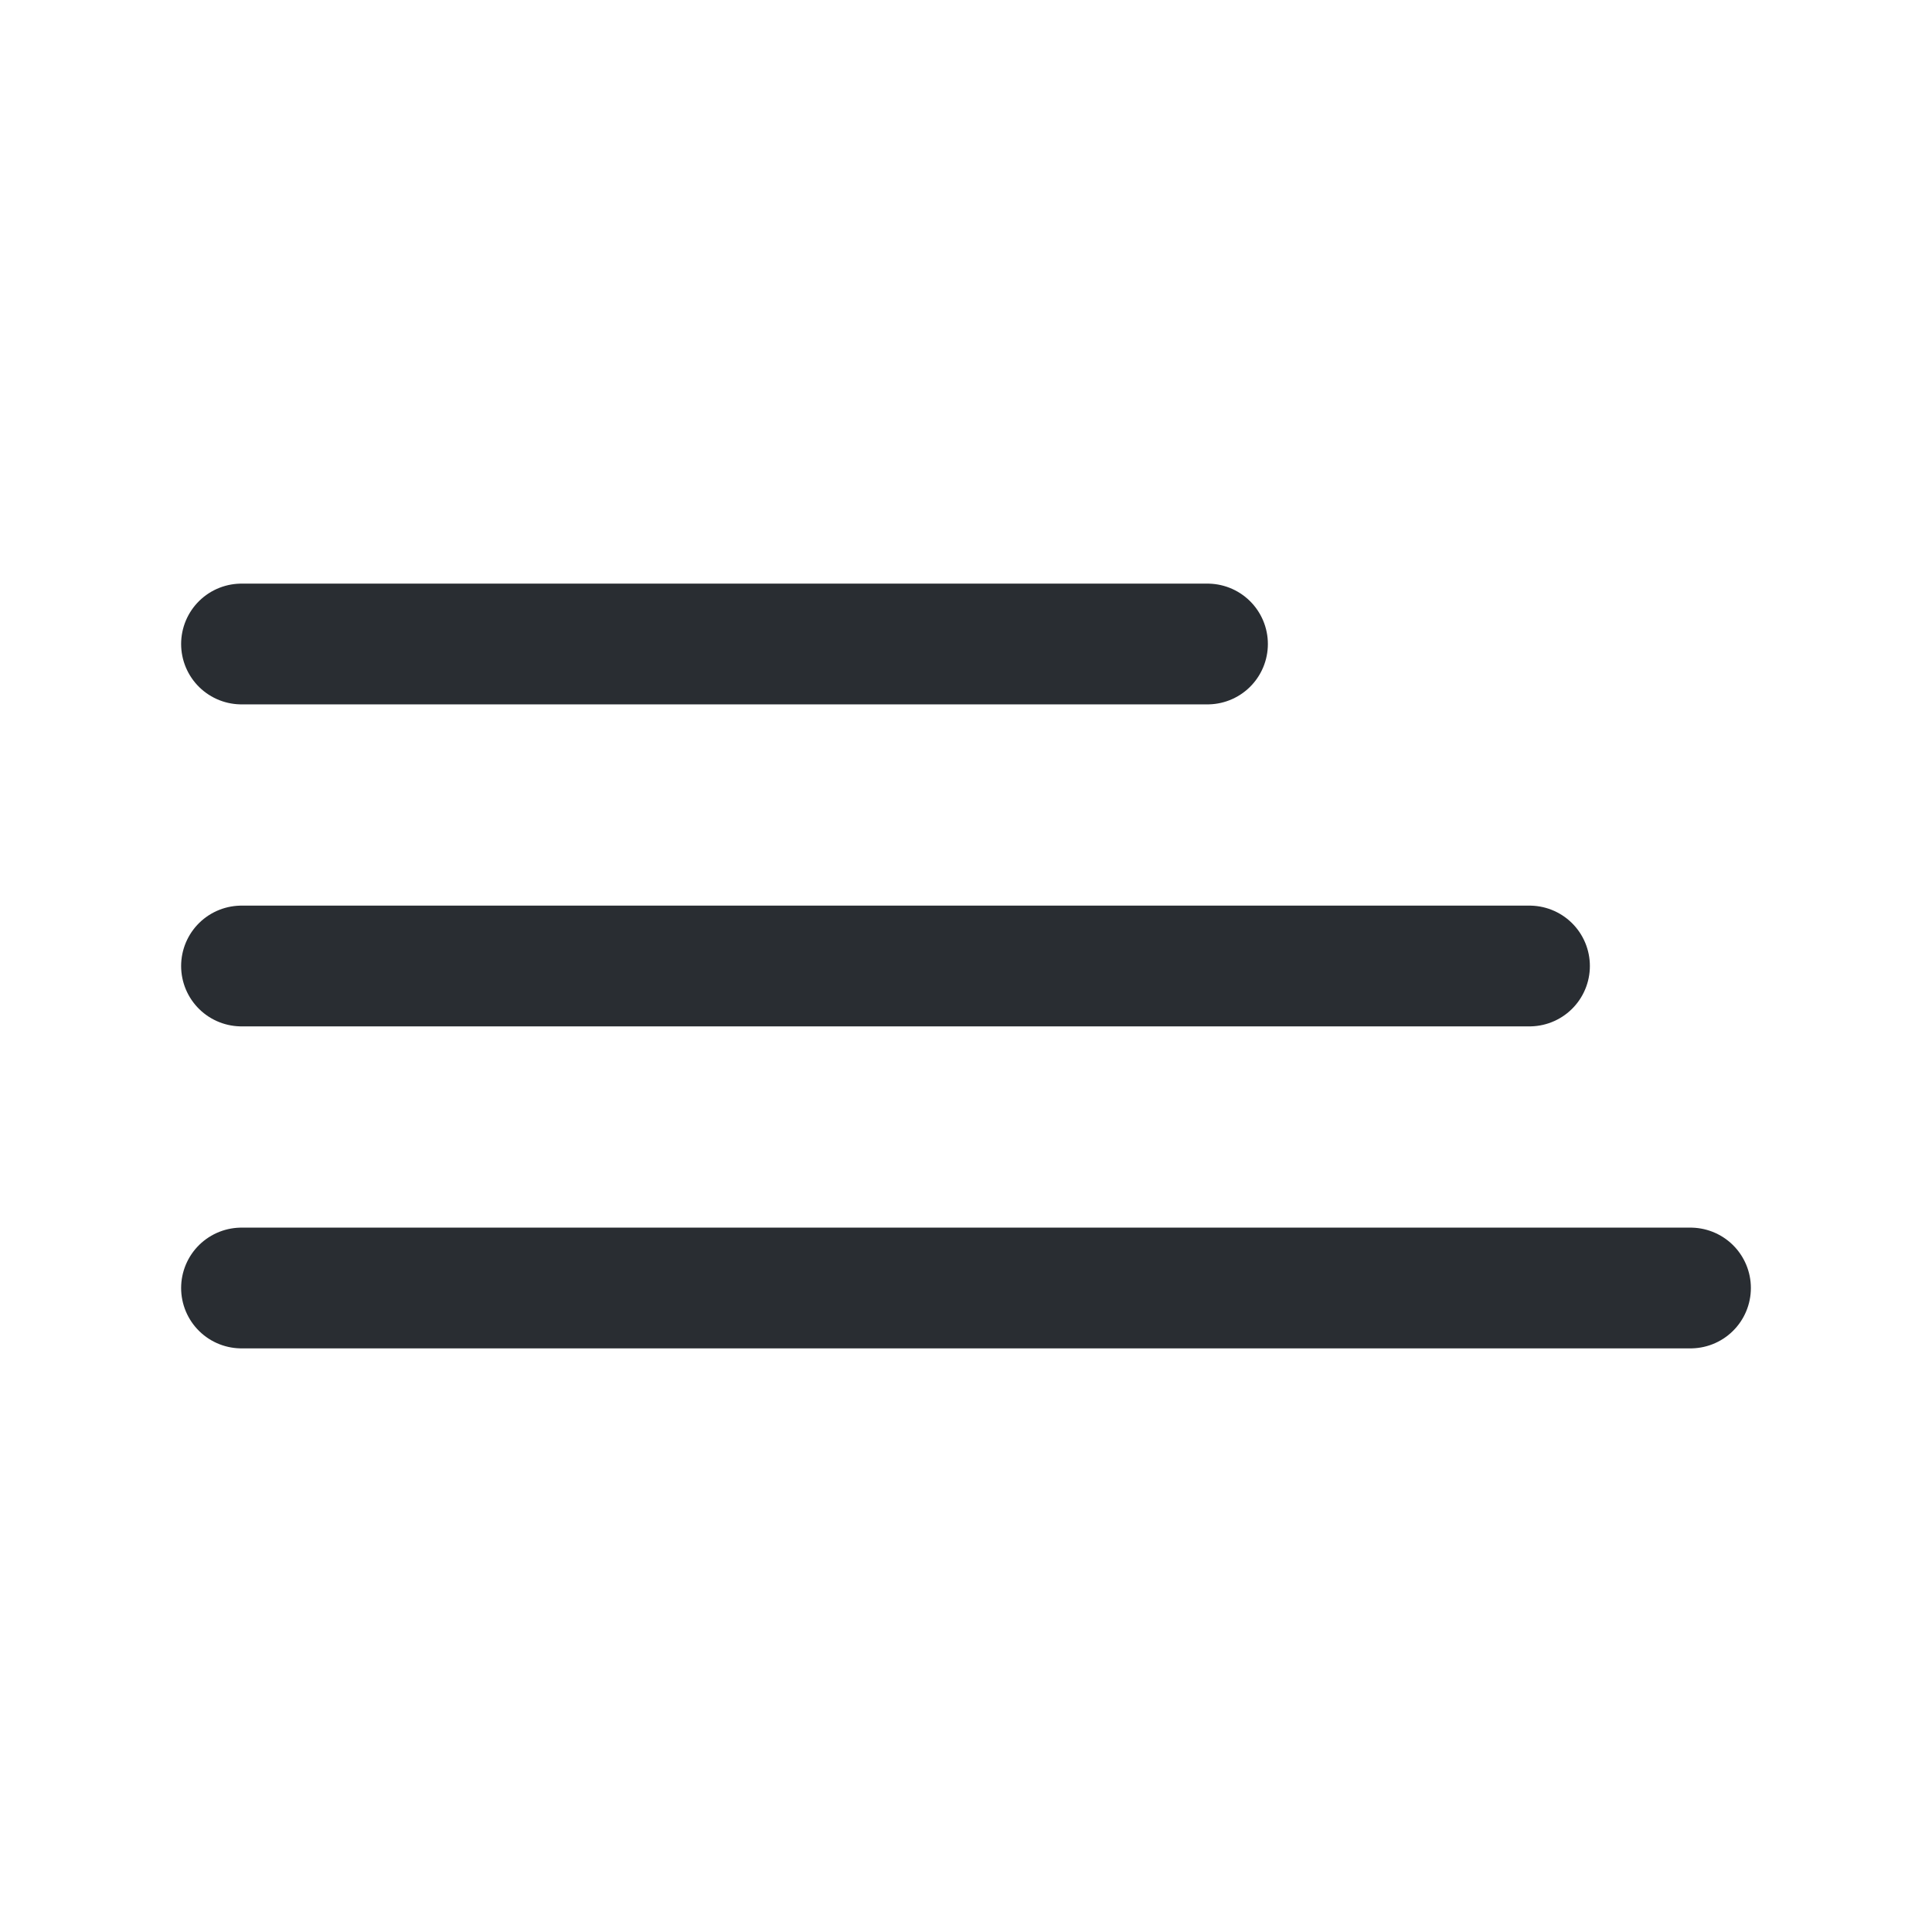 <svg width="24" height="24" viewBox="0 0 24 24" fill="none" xmlns="http://www.w3.org/2000/svg">
<path d="M3 8H15" stroke="#292D32" stroke-width="1.5" stroke-linecap="round" stroke-linejoin="round"/>
<path d="M3 12H19" stroke="#292D32" stroke-width="1.5" stroke-linecap="round" stroke-linejoin="round"/>
<path d="M3 16H21" stroke="#292D32" stroke-width="1.5" stroke-linecap="round" stroke-linejoin="round"/>
</svg>
